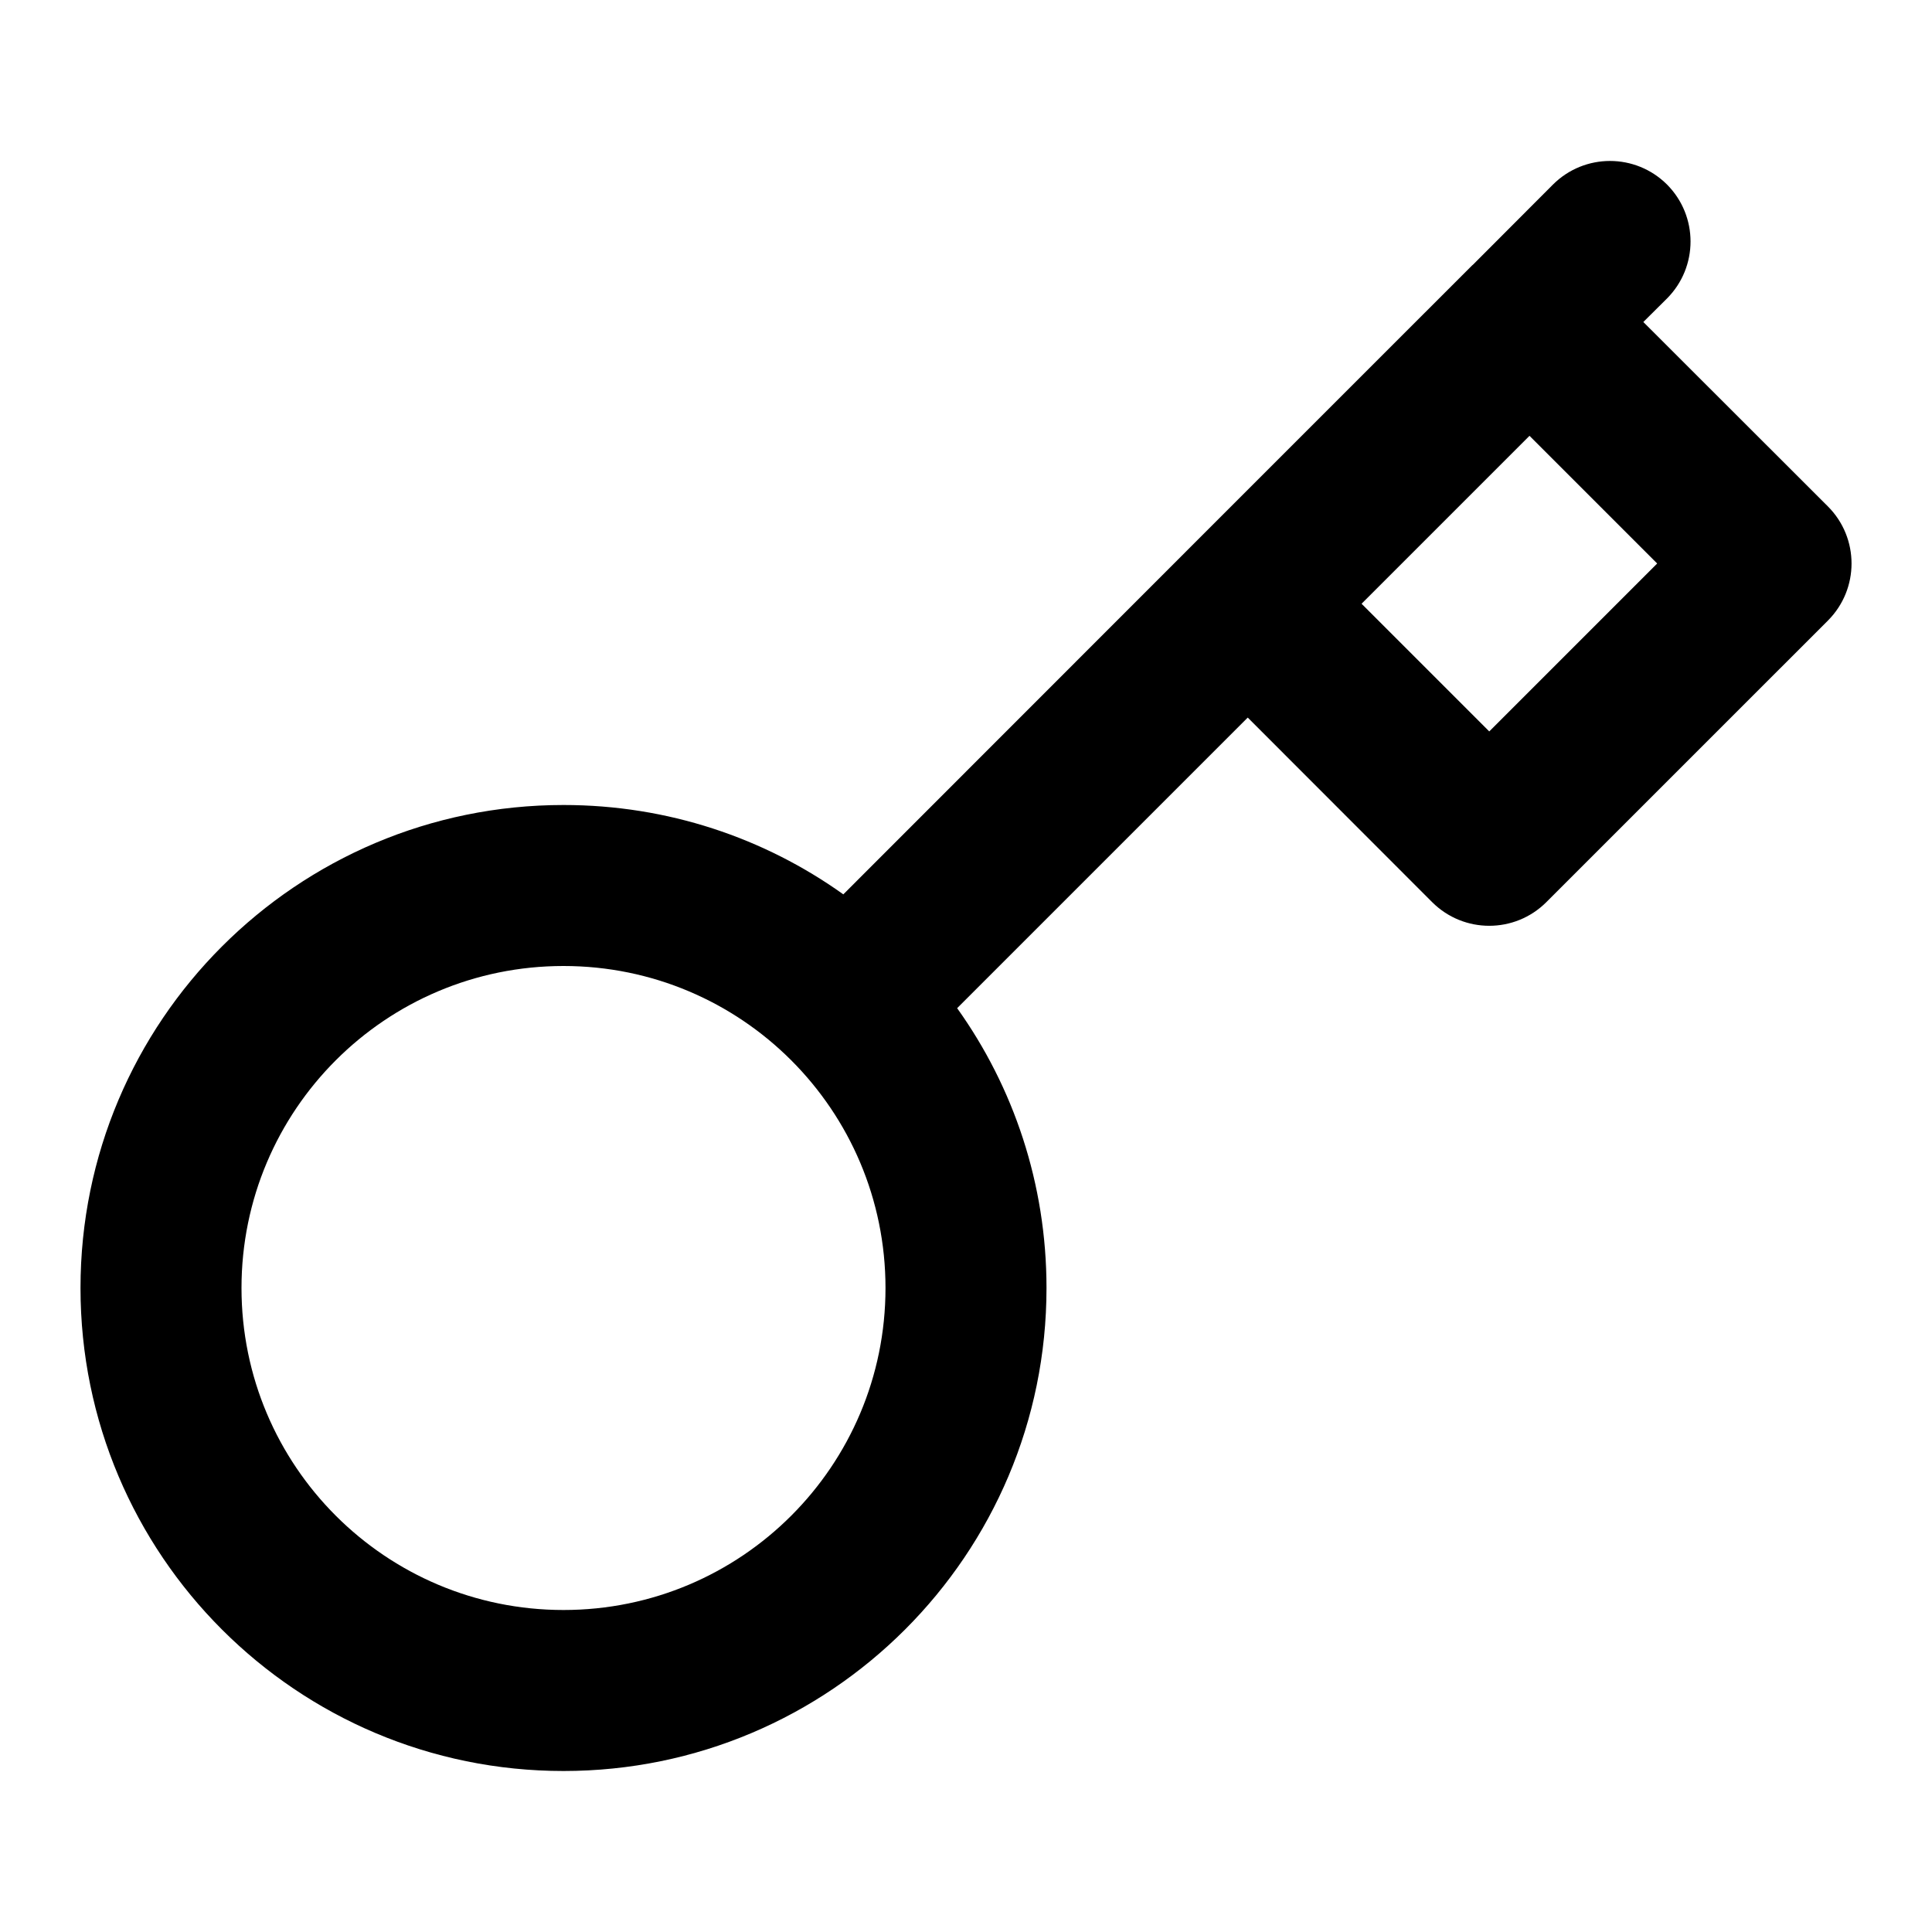 <svg width="12" height="12" viewBox="0 0 12 12" fill="none" xmlns="http://www.w3.org/2000/svg">
<path fill-rule="evenodd" clip-rule="evenodd" d="M10.354 1.146C10.549 1.342 10.549 1.658 10.354 1.854L10.207 2L11.354 3.146C11.549 3.342 11.549 3.658 11.354 3.854L9.604 5.604C9.408 5.799 9.092 5.799 8.896 5.604L7.75 4.457L5.945 6.262C6.295 6.752 6.5 7.352 6.5 8C6.5 9.657 5.157 11 3.5 11C1.843 11 0.5 9.657 0.5 8C0.5 6.343 1.843 5 3.5 5C4.148 5 4.748 5.205 5.238 5.555L7.396 3.396L9.146 1.646C9.147 1.646 9.147 1.646 9.147 1.646L9.646 1.146C9.842 0.951 10.158 0.951 10.354 1.146ZM8.457 3.75L9.25 4.543L10.293 3.5L9.5 2.707L8.457 3.75ZM3.5 6C2.395 6 1.5 6.895 1.5 8C1.5 9.105 2.395 10 3.5 10C4.605 10 5.5 9.105 5.5 8C5.5 6.895 4.605 6 3.5 6Z" fill="black"/>
</svg>
